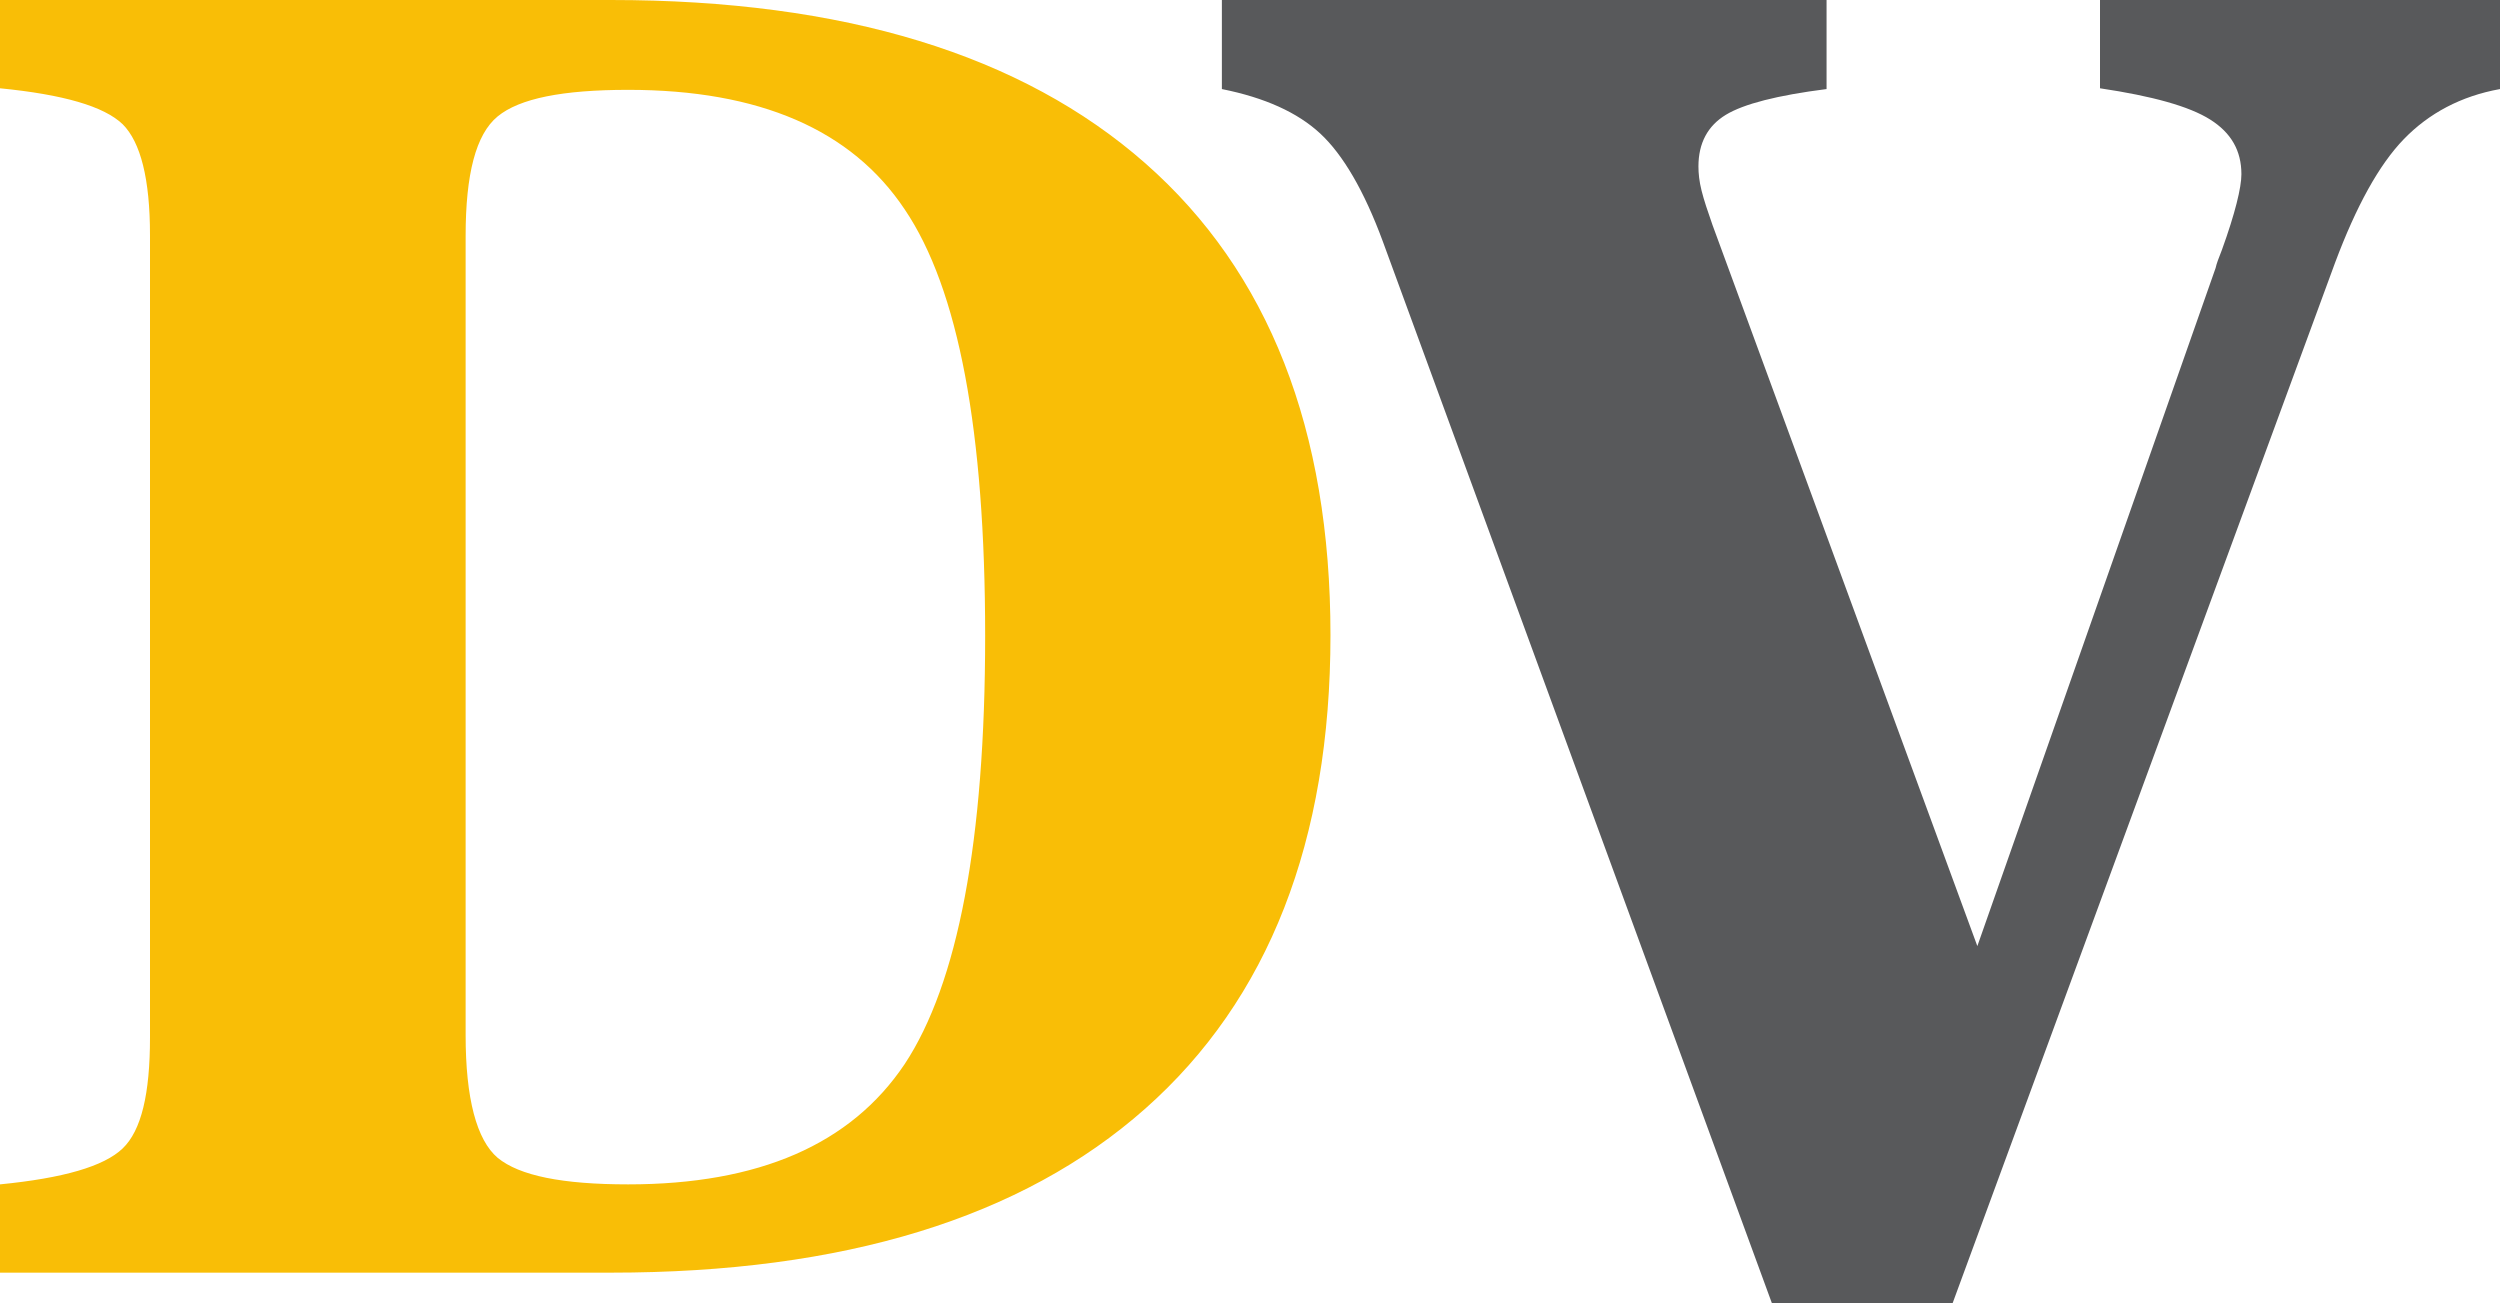 <?xml version="1.0" encoding="UTF-8"?>
<svg data-bbox="0 0 32 16.69" viewBox="0 0 32 16.68" xmlns="http://www.w3.org/2000/svg" data-type="color">
    <g style="isolation:isolate">
        <path d="M0 16.3v-1.14c.81-.08 1.33-.23 1.57-.46s.35-.7.35-1.42V3.01c0-.72-.12-1.19-.35-1.42-.24-.23-.76-.38-1.57-.46V0h7.82c2.98 0 5.26.7 6.84 2.09s2.37 3.41 2.37 6.04-.79 4.66-2.37 6.06c-1.58 1.4-3.86 2.1-6.84 2.1H0ZM5.96 3.01v10.24c0 .81.14 1.34.41 1.57.28.23.83.34 1.67.34 1.67 0 2.85-.51 3.54-1.54.68-1.03 1.03-2.86 1.03-5.48s-.34-4.44-1.03-5.46c-.68-1.02-1.86-1.53-3.54-1.53-.84 0-1.39.11-1.67.34-.28.23-.41.74-.41 1.53Z" fill="#f9be06" data-color="1"/>
        <path d="M22.68 16.68 17.7 3.09c-.24-.65-.51-1.11-.8-1.38-.29-.27-.71-.46-1.26-.57V0h7.74v1.14c-.63.08-1.06.19-1.29.33-.23.14-.35.36-.35.66 0 .09.01.19.04.31s.08.27.14.44l3.39 9.23 3.05-8.68c.01-.05.04-.13.08-.23.17-.47.25-.8.25-.97 0-.3-.13-.53-.4-.7-.27-.17-.74-.3-1.41-.4V0H32v1.14c-.5.09-.91.31-1.23.64-.32.33-.61.86-.88 1.58l-4.9 13.33h-2.3Z" style="mix-blend-mode:soft-light" fill="#58595b" data-color="2"/>
    </g>
</svg>
